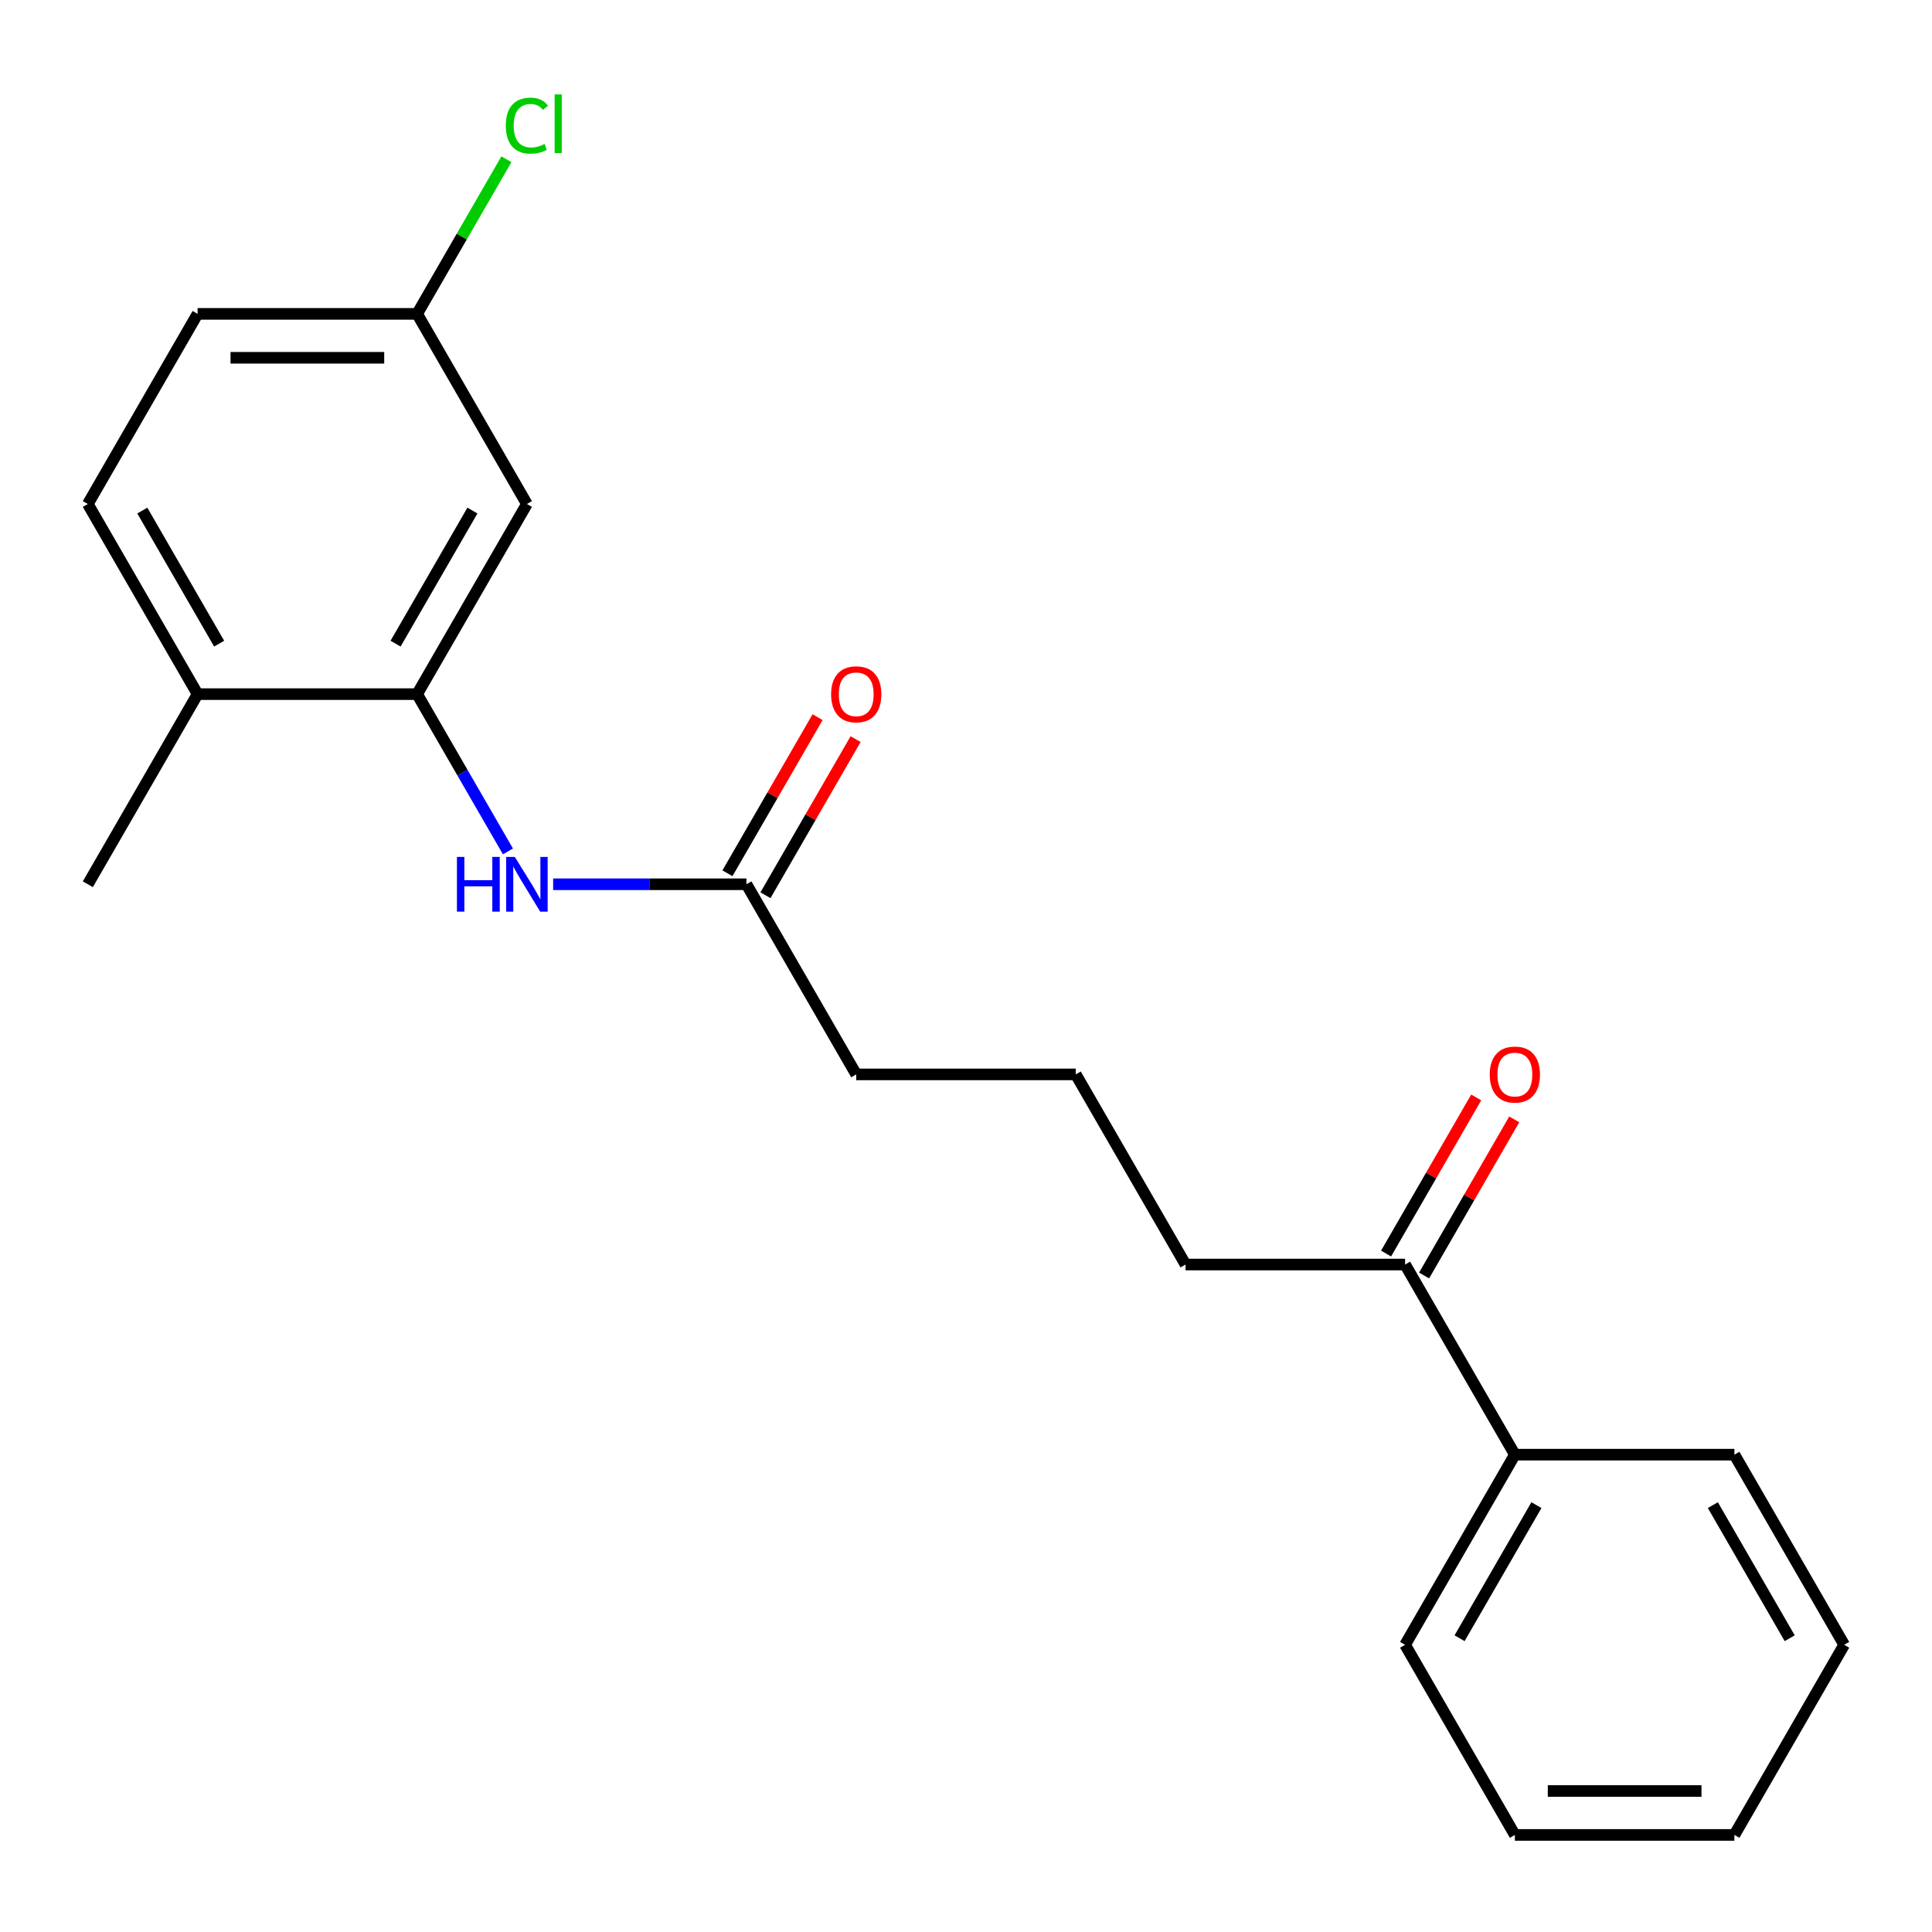 <?xml version='1.0' encoding='iso-8859-1'?>
<svg version='1.1' baseProfile='full'
              xmlns='http://www.w3.org/2000/svg'
                      xmlns:rdkit='http://www.rdkit.org/xml'
                      xmlns:xlink='http://www.w3.org/1999/xlink'
                  xml:space='preserve'
width='1000px' height='1000px' viewBox='0 0 1000 1000'>
<!-- END OF HEADER -->
<rect style='opacity:1.0;fill:#FFFFFF;stroke:none' width='1000' height='1000' x='0' y='0'> </rect>
<path class='bond-0' d='M 215.909,359.282 L 239.41,399.988' style='fill:none;fill-rule:evenodd;stroke:#000000;stroke-width:6px;stroke-linecap:butt;stroke-linejoin:miter;stroke-opacity:1' />
<path class='bond-0' d='M 239.41,399.988 L 262.912,440.693' style='fill:none;fill-rule:evenodd;stroke:#0000FF;stroke-width:6px;stroke-linecap:butt;stroke-linejoin:miter;stroke-opacity:1' />
<path class='bond-1' d='M 215.909,359.282 L 272.727,260.87' style='fill:none;fill-rule:evenodd;stroke:#000000;stroke-width:6px;stroke-linecap:butt;stroke-linejoin:miter;stroke-opacity:1' />
<path class='bond-1' d='M 204.749,333.157 L 244.522,264.268' style='fill:none;fill-rule:evenodd;stroke:#000000;stroke-width:6px;stroke-linecap:butt;stroke-linejoin:miter;stroke-opacity:1' />
<path class='bond-3' d='M 215.909,359.282 L 102.273,359.282' style='fill:none;fill-rule:evenodd;stroke:#000000;stroke-width:6px;stroke-linecap:butt;stroke-linejoin:miter;stroke-opacity:1' />
<path class='bond-2' d='M 286.308,457.694 L 336.336,457.694' style='fill:none;fill-rule:evenodd;stroke:#0000FF;stroke-width:6px;stroke-linecap:butt;stroke-linejoin:miter;stroke-opacity:1' />
<path class='bond-2' d='M 336.336,457.694 L 386.364,457.694' style='fill:none;fill-rule:evenodd;stroke:#000000;stroke-width:6px;stroke-linecap:butt;stroke-linejoin:miter;stroke-opacity:1' />
<path class='bond-9' d='M 272.727,260.87 L 215.909,162.458' style='fill:none;fill-rule:evenodd;stroke:#000000;stroke-width:6px;stroke-linecap:butt;stroke-linejoin:miter;stroke-opacity:1' />
<path class='bond-5' d='M 396.205,463.376 L 419.533,422.97' style='fill:none;fill-rule:evenodd;stroke:#000000;stroke-width:6px;stroke-linecap:butt;stroke-linejoin:miter;stroke-opacity:1' />
<path class='bond-5' d='M 419.533,422.97 L 442.861,382.565' style='fill:none;fill-rule:evenodd;stroke:#FF0000;stroke-width:6px;stroke-linecap:butt;stroke-linejoin:miter;stroke-opacity:1' />
<path class='bond-5' d='M 376.522,452.012 L 399.851,411.607' style='fill:none;fill-rule:evenodd;stroke:#000000;stroke-width:6px;stroke-linecap:butt;stroke-linejoin:miter;stroke-opacity:1' />
<path class='bond-5' d='M 399.851,411.607 L 423.179,371.201' style='fill:none;fill-rule:evenodd;stroke:#FF0000;stroke-width:6px;stroke-linecap:butt;stroke-linejoin:miter;stroke-opacity:1' />
<path class='bond-12' d='M 386.364,457.694 L 443.182,556.106' style='fill:none;fill-rule:evenodd;stroke:#000000;stroke-width:6px;stroke-linecap:butt;stroke-linejoin:miter;stroke-opacity:1' />
<path class='bond-8' d='M 102.273,359.282 L 45.455,260.87' style='fill:none;fill-rule:evenodd;stroke:#000000;stroke-width:6px;stroke-linecap:butt;stroke-linejoin:miter;stroke-opacity:1' />
<path class='bond-8' d='M 113.432,333.157 L 73.66,264.268' style='fill:none;fill-rule:evenodd;stroke:#000000;stroke-width:6px;stroke-linecap:butt;stroke-linejoin:miter;stroke-opacity:1' />
<path class='bond-15' d='M 102.273,359.282 L 45.455,457.694' style='fill:none;fill-rule:evenodd;stroke:#000000;stroke-width:6px;stroke-linecap:butt;stroke-linejoin:miter;stroke-opacity:1' />
<path class='bond-4' d='M 727.273,654.518 L 613.636,654.518' style='fill:none;fill-rule:evenodd;stroke:#000000;stroke-width:6px;stroke-linecap:butt;stroke-linejoin:miter;stroke-opacity:1' />
<path class='bond-6' d='M 737.114,660.2 L 760.442,619.794' style='fill:none;fill-rule:evenodd;stroke:#000000;stroke-width:6px;stroke-linecap:butt;stroke-linejoin:miter;stroke-opacity:1' />
<path class='bond-6' d='M 760.442,619.794 L 783.77,579.389' style='fill:none;fill-rule:evenodd;stroke:#FF0000;stroke-width:6px;stroke-linecap:butt;stroke-linejoin:miter;stroke-opacity:1' />
<path class='bond-6' d='M 717.432,648.836 L 740.76,608.431' style='fill:none;fill-rule:evenodd;stroke:#000000;stroke-width:6px;stroke-linecap:butt;stroke-linejoin:miter;stroke-opacity:1' />
<path class='bond-6' d='M 740.76,608.431 L 764.088,568.025' style='fill:none;fill-rule:evenodd;stroke:#FF0000;stroke-width:6px;stroke-linecap:butt;stroke-linejoin:miter;stroke-opacity:1' />
<path class='bond-7' d='M 727.273,654.518 L 784.091,752.93' style='fill:none;fill-rule:evenodd;stroke:#000000;stroke-width:6px;stroke-linecap:butt;stroke-linejoin:miter;stroke-opacity:1' />
<path class='bond-16' d='M 784.091,752.93 L 727.273,851.342' style='fill:none;fill-rule:evenodd;stroke:#000000;stroke-width:6px;stroke-linecap:butt;stroke-linejoin:miter;stroke-opacity:1' />
<path class='bond-16' d='M 795.251,779.055 L 755.478,847.944' style='fill:none;fill-rule:evenodd;stroke:#000000;stroke-width:6px;stroke-linecap:butt;stroke-linejoin:miter;stroke-opacity:1' />
<path class='bond-17' d='M 784.091,752.93 L 897.727,752.93' style='fill:none;fill-rule:evenodd;stroke:#000000;stroke-width:6px;stroke-linecap:butt;stroke-linejoin:miter;stroke-opacity:1' />
<path class='bond-10' d='M 45.455,260.87 L 102.273,162.458' style='fill:none;fill-rule:evenodd;stroke:#000000;stroke-width:6px;stroke-linecap:butt;stroke-linejoin:miter;stroke-opacity:1' />
<path class='bond-11' d='M 215.909,162.458 L 239.012,122.443' style='fill:none;fill-rule:evenodd;stroke:#000000;stroke-width:6px;stroke-linecap:butt;stroke-linejoin:miter;stroke-opacity:1' />
<path class='bond-11' d='M 239.012,122.443 L 262.115,82.427' style='fill:none;fill-rule:evenodd;stroke:#00CC00;stroke-width:6px;stroke-linecap:butt;stroke-linejoin:miter;stroke-opacity:1' />
<path class='bond-21' d='M 215.909,162.458 L 102.273,162.458' style='fill:none;fill-rule:evenodd;stroke:#000000;stroke-width:6px;stroke-linecap:butt;stroke-linejoin:miter;stroke-opacity:1' />
<path class='bond-21' d='M 198.864,185.185 L 119.318,185.185' style='fill:none;fill-rule:evenodd;stroke:#000000;stroke-width:6px;stroke-linecap:butt;stroke-linejoin:miter;stroke-opacity:1' />
<path class='bond-13' d='M 443.182,556.106 L 556.818,556.106' style='fill:none;fill-rule:evenodd;stroke:#000000;stroke-width:6px;stroke-linecap:butt;stroke-linejoin:miter;stroke-opacity:1' />
<path class='bond-14' d='M 556.818,556.106 L 613.636,654.518' style='fill:none;fill-rule:evenodd;stroke:#000000;stroke-width:6px;stroke-linecap:butt;stroke-linejoin:miter;stroke-opacity:1' />
<path class='bond-19' d='M 727.273,851.342 L 784.091,949.754' style='fill:none;fill-rule:evenodd;stroke:#000000;stroke-width:6px;stroke-linecap:butt;stroke-linejoin:miter;stroke-opacity:1' />
<path class='bond-18' d='M 897.727,752.93 L 954.545,851.342' style='fill:none;fill-rule:evenodd;stroke:#000000;stroke-width:6px;stroke-linecap:butt;stroke-linejoin:miter;stroke-opacity:1' />
<path class='bond-18' d='M 886.568,779.055 L 926.34,847.944' style='fill:none;fill-rule:evenodd;stroke:#000000;stroke-width:6px;stroke-linecap:butt;stroke-linejoin:miter;stroke-opacity:1' />
<path class='bond-20' d='M 954.545,851.342 L 897.727,949.754' style='fill:none;fill-rule:evenodd;stroke:#000000;stroke-width:6px;stroke-linecap:butt;stroke-linejoin:miter;stroke-opacity:1' />
<path class='bond-22' d='M 784.091,949.754 L 897.727,949.754' style='fill:none;fill-rule:evenodd;stroke:#000000;stroke-width:6px;stroke-linecap:butt;stroke-linejoin:miter;stroke-opacity:1' />
<path class='bond-22' d='M 801.136,927.027 L 880.682,927.027' style='fill:none;fill-rule:evenodd;stroke:#000000;stroke-width:6px;stroke-linecap:butt;stroke-linejoin:miter;stroke-opacity:1' />
<path  class='atom-1' d='M 236.507 443.534
L 240.347 443.534
L 240.347 455.574
L 254.827 455.574
L 254.827 443.534
L 258.667 443.534
L 258.667 471.854
L 254.827 471.854
L 254.827 458.774
L 240.347 458.774
L 240.347 471.854
L 236.507 471.854
L 236.507 443.534
' fill='#0000FF'/>
<path  class='atom-1' d='M 266.467 443.534
L 275.747 458.534
Q 276.667 460.014, 278.147 462.694
Q 279.627 465.374, 279.707 465.534
L 279.707 443.534
L 283.467 443.534
L 283.467 471.854
L 279.587 471.854
L 269.627 455.454
Q 268.467 453.534, 267.227 451.334
Q 266.027 449.134, 265.667 448.454
L 265.667 471.854
L 261.987 471.854
L 261.987 443.534
L 266.467 443.534
' fill='#0000FF'/>
<path  class='atom-6' d='M 430.182 359.362
Q 430.182 352.562, 433.542 348.762
Q 436.902 344.962, 443.182 344.962
Q 449.462 344.962, 452.822 348.762
Q 456.182 352.562, 456.182 359.362
Q 456.182 366.242, 452.782 370.162
Q 449.382 374.042, 443.182 374.042
Q 436.942 374.042, 433.542 370.162
Q 430.182 366.282, 430.182 359.362
M 443.182 370.842
Q 447.502 370.842, 449.822 367.962
Q 452.182 365.042, 452.182 359.362
Q 452.182 353.802, 449.822 351.002
Q 447.502 348.162, 443.182 348.162
Q 438.862 348.162, 436.502 350.962
Q 434.182 353.762, 434.182 359.362
Q 434.182 365.082, 436.502 367.962
Q 438.862 370.842, 443.182 370.842
' fill='#FF0000'/>
<path  class='atom-7' d='M 771.091 556.186
Q 771.091 549.386, 774.451 545.586
Q 777.811 541.786, 784.091 541.786
Q 790.371 541.786, 793.731 545.586
Q 797.091 549.386, 797.091 556.186
Q 797.091 563.066, 793.691 566.986
Q 790.291 570.866, 784.091 570.866
Q 777.851 570.866, 774.451 566.986
Q 771.091 563.106, 771.091 556.186
M 784.091 567.666
Q 788.411 567.666, 790.731 564.786
Q 793.091 561.866, 793.091 556.186
Q 793.091 550.626, 790.731 547.826
Q 788.411 544.986, 784.091 544.986
Q 779.771 544.986, 777.411 547.786
Q 775.091 550.586, 775.091 556.186
Q 775.091 561.906, 777.411 564.786
Q 779.771 567.666, 784.091 567.666
' fill='#FF0000'/>
<path  class='atom-12' d='M 261.807 65.026
Q 261.807 57.986, 265.087 54.306
Q 268.407 50.586, 274.687 50.586
Q 280.527 50.586, 283.647 54.706
L 281.007 56.866
Q 278.727 53.866, 274.687 53.866
Q 270.407 53.866, 268.127 56.746
Q 265.887 59.586, 265.887 65.026
Q 265.887 70.626, 268.207 73.506
Q 270.567 76.386, 275.127 76.386
Q 278.247 76.386, 281.887 74.506
L 283.007 77.506
Q 281.527 78.466, 279.287 79.026
Q 277.047 79.586, 274.567 79.586
Q 268.407 79.586, 265.087 75.826
Q 261.807 72.066, 261.807 65.026
' fill='#00CC00'/>
<path  class='atom-12' d='M 287.087 48.866
L 290.767 48.866
L 290.767 79.226
L 287.087 79.226
L 287.087 48.866
' fill='#00CC00'/>
</svg>
